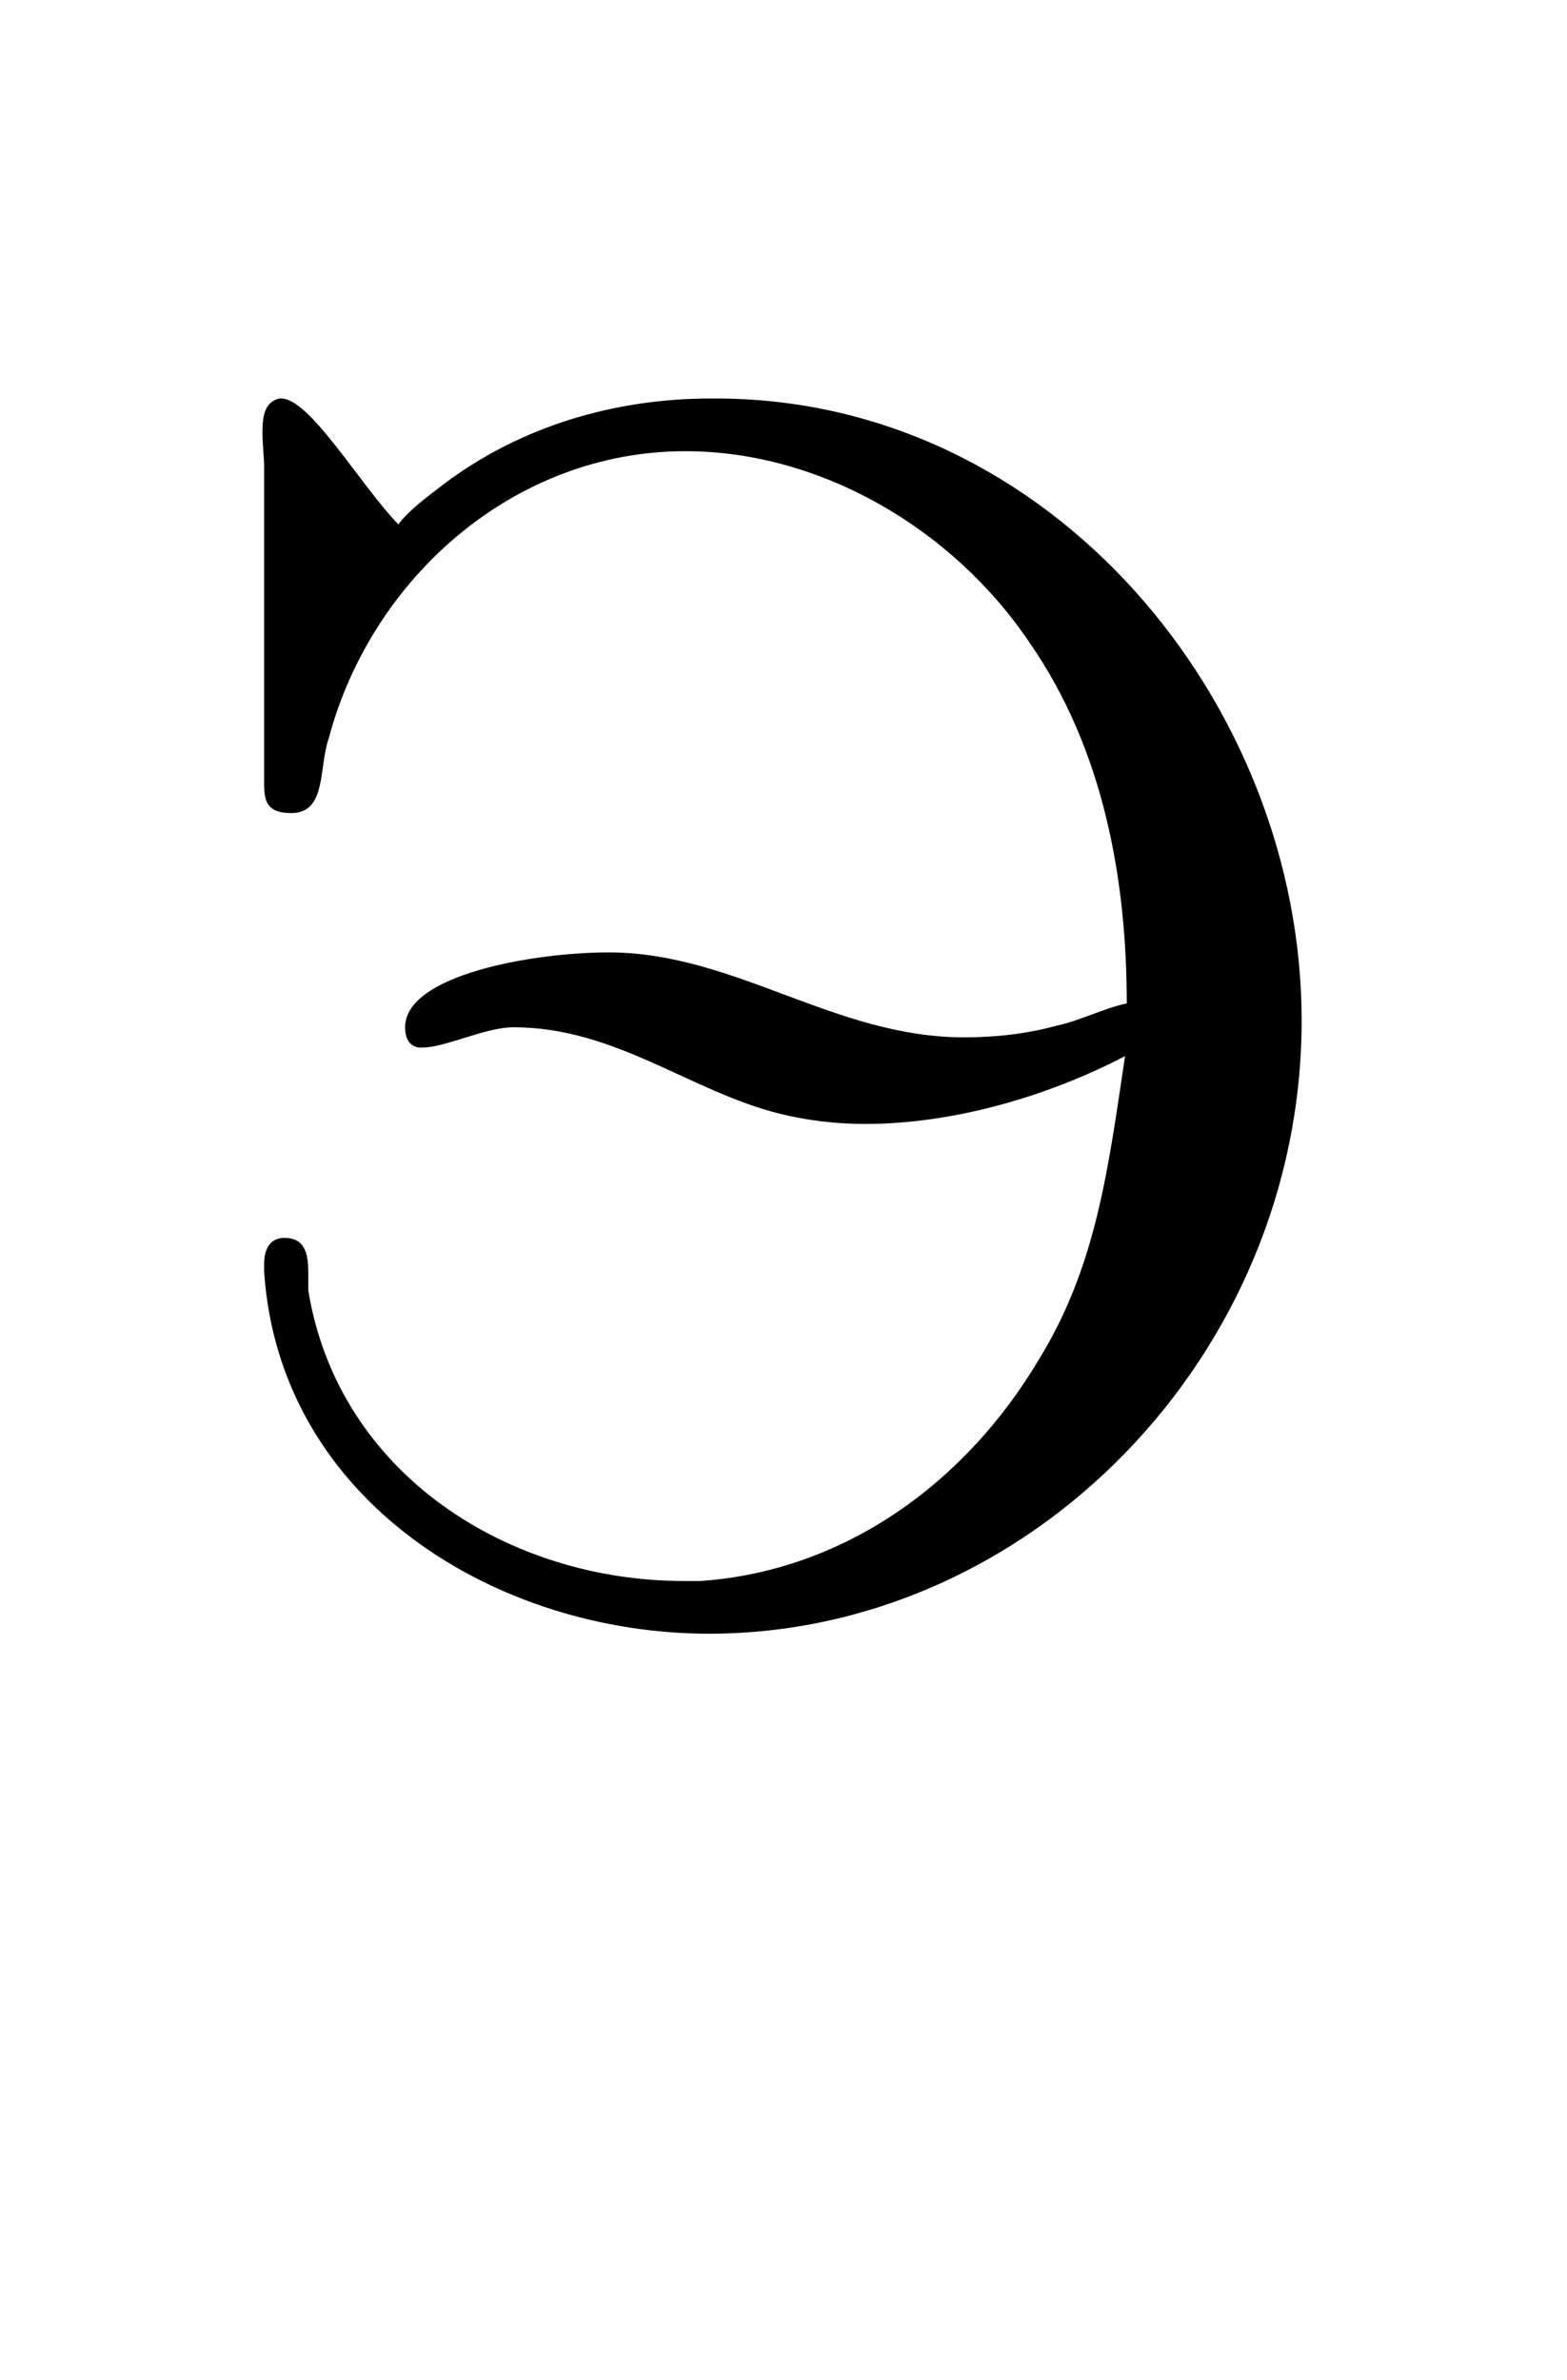 <?xml version='1.0' encoding='UTF-8'?>
<!-- This file was generated by dvisvgm 2.13.3 -->
<svg version='1.1' xmlns='http://www.w3.org/2000/svg' xmlns:xlink='http://www.w3.org/1999/xlink' viewBox='-165.1 -165.1 21.081 32'>
<title>\CYREREV</title>
<desc Packages='[T2C,russian]{fontenc,babel}' CommandUnicode='U+042D' UnicodePackages='[utf8]{inputenc}'/>
<defs>
<path id='g0-221' d='M5.609-3.487C5.469-3.457 5.34-3.387 5.2-3.357C5.021-3.308 4.842-3.288 4.653-3.288C3.895-3.288 3.308-3.786 2.57-3.786C2.132-3.786 1.375-3.656 1.375-3.347C1.375-3.288 1.395-3.238 1.455-3.228H1.474C1.614-3.228 1.843-3.347 2.012-3.347C2.61-3.347 3.049-2.969 3.577-2.839C3.736-2.8 3.905-2.78 4.075-2.78C4.603-2.78 5.161-2.949 5.599-3.178C5.499-2.511 5.43-1.943 5.091-1.395C4.663-.677 3.955-.159 3.108-.1H3.009C1.993-.1 .986-.717 .807-1.803V-1.903C.807-2.002 .797-2.112 .667-2.112C.568-2.112 .548-2.022 .548-1.963V-1.913C.638-.568 1.913 .209 3.158 .209C5.041 .209 6.635-1.425 6.635-3.387C6.635-5.24 5.171-7.034 3.198-7.034H3.168C2.61-7.034 2.052-6.874 1.594-6.526C1.504-6.456 1.405-6.386 1.335-6.296C1.106-6.535 .817-7.034 .648-7.034H.638C.548-7.014 .538-6.924 .538-6.834C.538-6.765 .548-6.695 .548-6.625V-4.792C.548-4.692 .548-4.603 .707-4.603C.917-4.603 .867-4.872 .927-5.041C1.176-5.978 2.012-6.725 3.019-6.725C3.816-6.725 4.593-6.267 5.041-5.599C5.469-4.981 5.609-4.224 5.609-3.487Z'/>
</defs>
<g id='page1' transform='scale(2.293)'>
<use x='-71' y='-62.631' xlink:href='#g0-221'/>
</g>
</svg>
